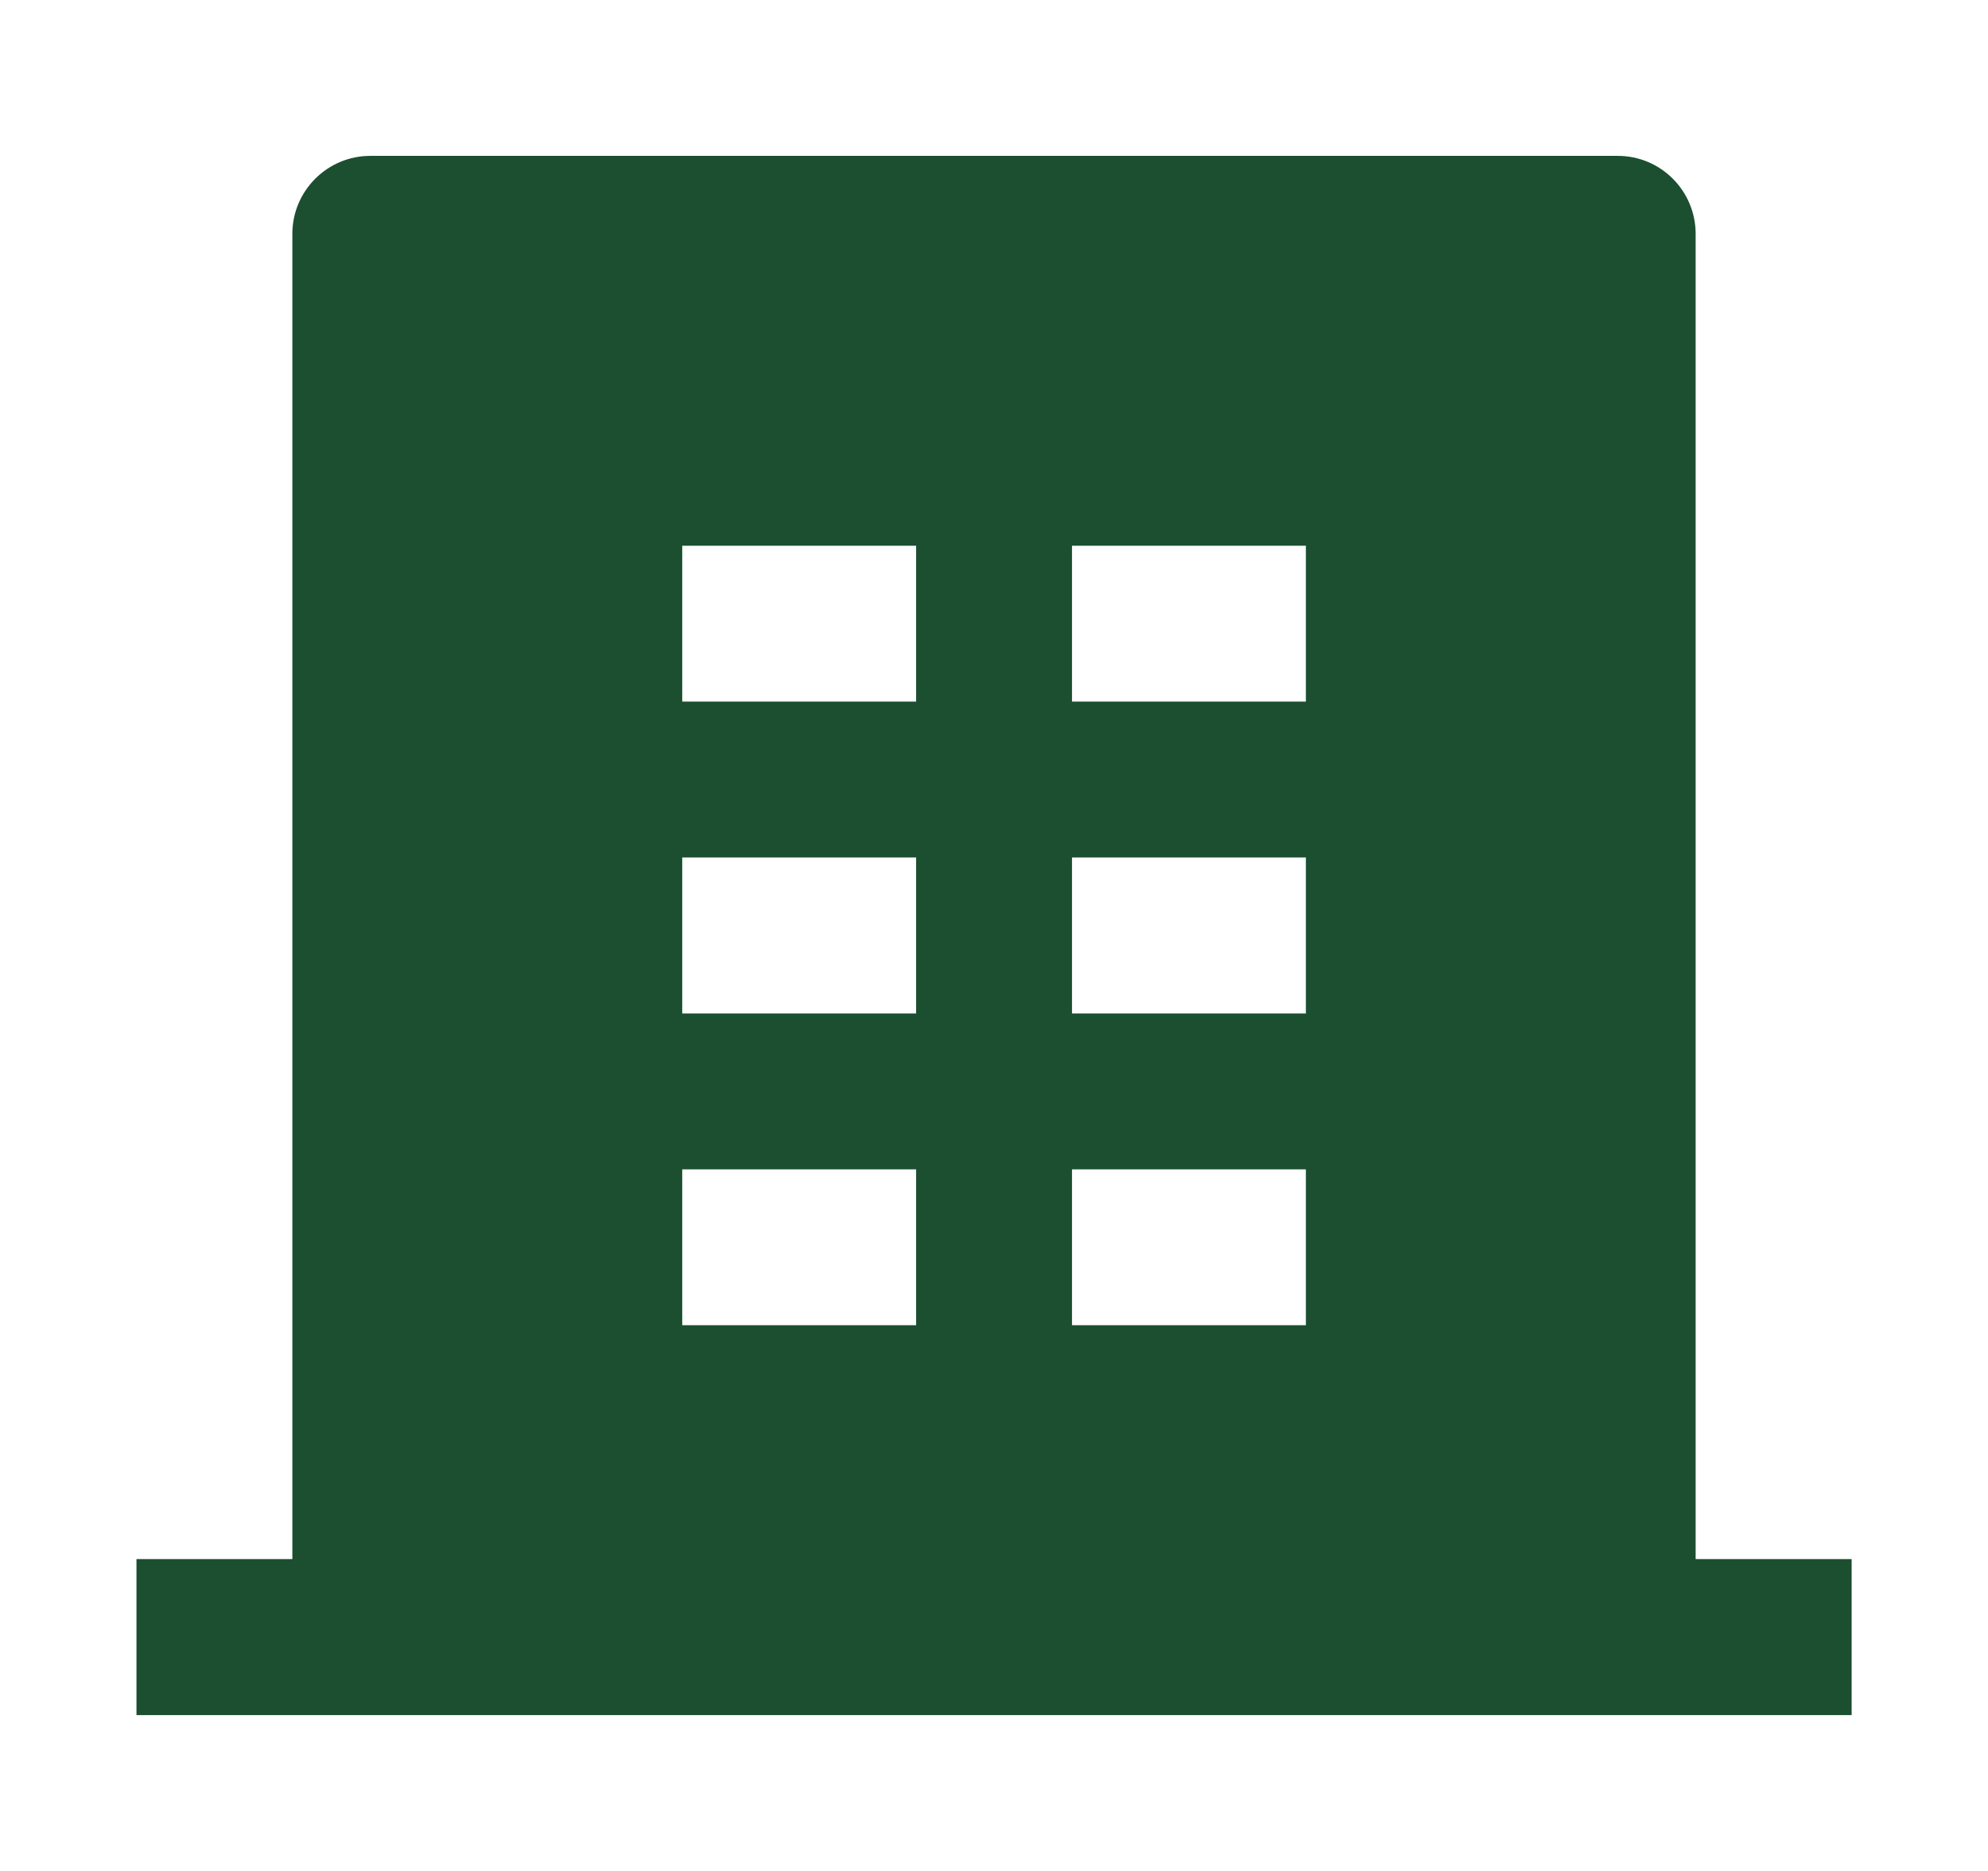 <svg width="17" height="16" viewBox="0 0 17 16" fill="none" xmlns="http://www.w3.org/2000/svg">
<path d="M14.5 13.333H15.834V14.667H1.167V13.333H2.5V2C2.5 1.632 2.799 1.333 3.167 1.333H13.834C14.202 1.333 14.5 1.632 14.5 2V13.333ZM5.834 7.333V8.667H7.834V7.333H5.834ZM5.834 4.667V6H7.834V4.667H5.834ZM5.834 10V11.333H7.834V10H5.834ZM9.167 10V11.333H11.167V10H9.167ZM9.167 7.333V8.667H11.167V7.333H9.167ZM9.167 4.667V6H11.167V4.667H9.167Z" fill="#1B4F30"/>
</svg>
